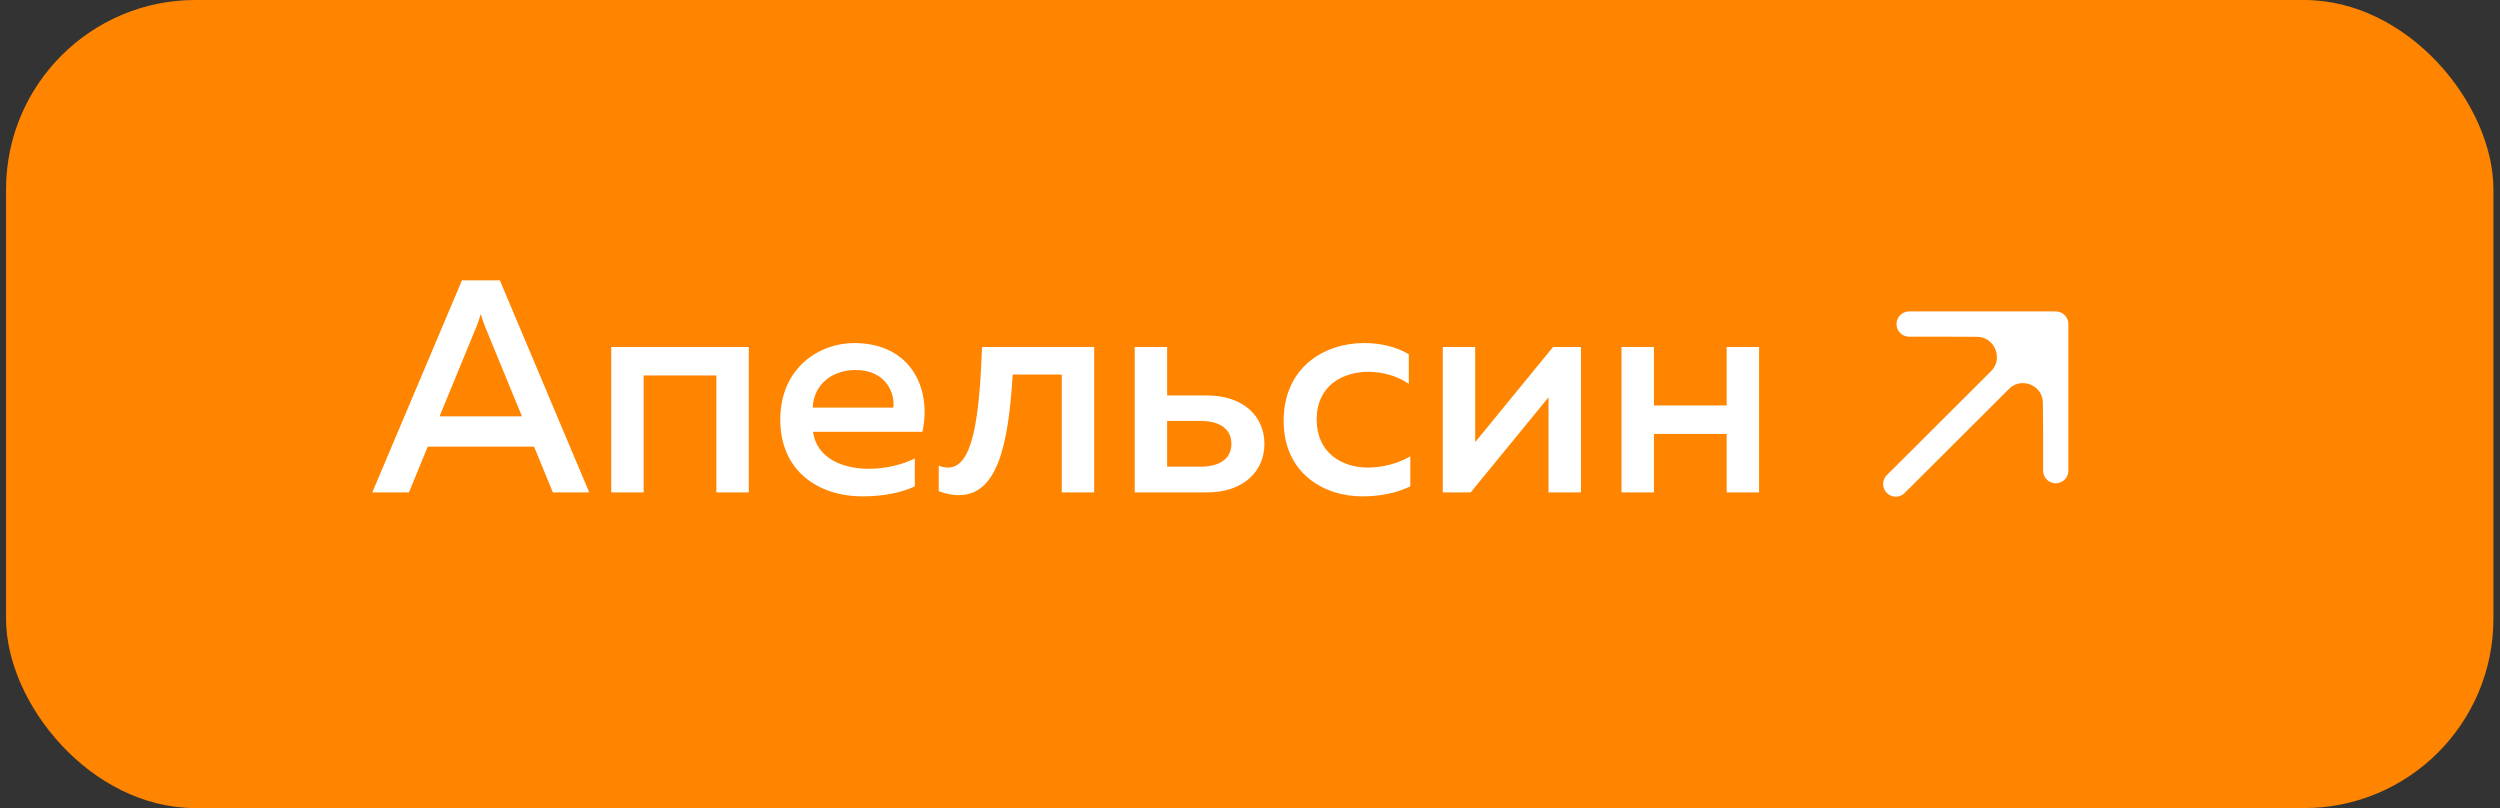 <?xml version="1.0" encoding="UTF-8"?> <svg xmlns="http://www.w3.org/2000/svg" width="198" height="64" viewBox="0 0 198 64" fill="none"><rect x="0" y="0" width="198" height="64" fill="#333333" stroke="none"/><rect x="0.479" width="197" height="64" rx="15" fill="#FF8400"></rect><path d="M32.388 39H29.484L36.588 22.2H39.588L46.668 39H43.788L42.3 35.376H33.876L32.388 39ZM37.764 25.8L34.812 32.976H41.34L38.388 25.8C38.292 25.536 38.196 25.272 38.076 24.864C37.956 25.272 37.86 25.536 37.764 25.8ZM50.977 39H48.409V27.48H59.305V39H56.737V29.736H50.977V39ZM61.798 33.24C61.798 29.064 64.966 27.168 67.63 27.168C72.214 27.168 73.798 30.864 73.054 34.2H64.39C64.678 36.264 66.694 37.128 68.806 37.128C70.198 37.128 71.47 36.792 72.454 36.312V38.52C71.398 39.024 69.934 39.312 68.326 39.312C64.798 39.312 61.798 37.296 61.798 33.24ZM70.75 32.28C70.894 31.272 70.27 29.304 67.75 29.304C66.022 29.304 64.462 30.336 64.366 32.28H70.75ZM80.204 29.664C79.868 35.232 79.004 39.216 75.932 39.216C75.452 39.216 74.924 39.12 74.348 38.904V36.888C74.612 36.984 74.852 37.032 75.092 37.032C77.036 37.032 77.564 33.192 77.78 27.48H86.66V39H84.092V29.664H80.204ZM95.582 39H89.87V27.48H92.438V31.32H95.582C98.486 31.32 100.142 32.976 100.142 35.16C100.142 37.32 98.486 39 95.582 39ZM92.438 33.336V36.96H95.078C96.59 36.96 97.526 36.336 97.526 35.16C97.526 33.96 96.59 33.336 95.078 33.336H92.438ZM101.665 33.336C101.665 29.04 104.953 27.168 108.025 27.168C109.321 27.168 110.569 27.456 111.577 28.056V30.408C110.737 29.808 109.561 29.448 108.385 29.448C106.345 29.448 104.281 30.528 104.281 33.24C104.281 35.856 106.273 37.032 108.337 37.032C109.561 37.032 110.785 36.672 111.697 36.144V38.52C110.593 39.048 109.345 39.312 107.881 39.312C104.809 39.312 101.665 37.44 101.665 33.336ZM116.476 39H114.268V27.48H116.836V35.016L123.004 27.48H125.212V39H122.644V31.464L116.476 39ZM130.992 39H128.424V27.48H130.992V32.112H136.752V27.48H139.32V39H136.752V34.368H130.992V39Z" fill="white"></path><path d="M162.815 34.372L162.815 25.665L158.394 30.109C160.008 28.486 162.779 29.617 162.796 31.906L162.815 34.372Z" fill="white"></path><path d="M162.815 25.665H157.01L154.108 25.665L156.56 25.674C158.869 25.682 160.023 28.471 158.394 30.109L162.815 25.665Z" fill="white"></path><path d="M150.145 38.335L158.394 30.109M162.815 25.665L157.01 25.665L154.108 25.665M162.815 25.665L162.815 34.372M162.815 25.665L158.394 30.109M151.205 25.665L154.108 25.665M162.815 37.274L162.815 34.372M154.108 25.665L156.56 25.674C158.869 25.682 160.023 28.471 158.394 30.109V30.109M162.815 34.372L162.796 31.906C162.779 29.617 160.008 28.486 158.394 30.109V30.109" stroke="white" stroke-width="2" stroke-linecap="round" stroke-linejoin="round"></path></svg> 